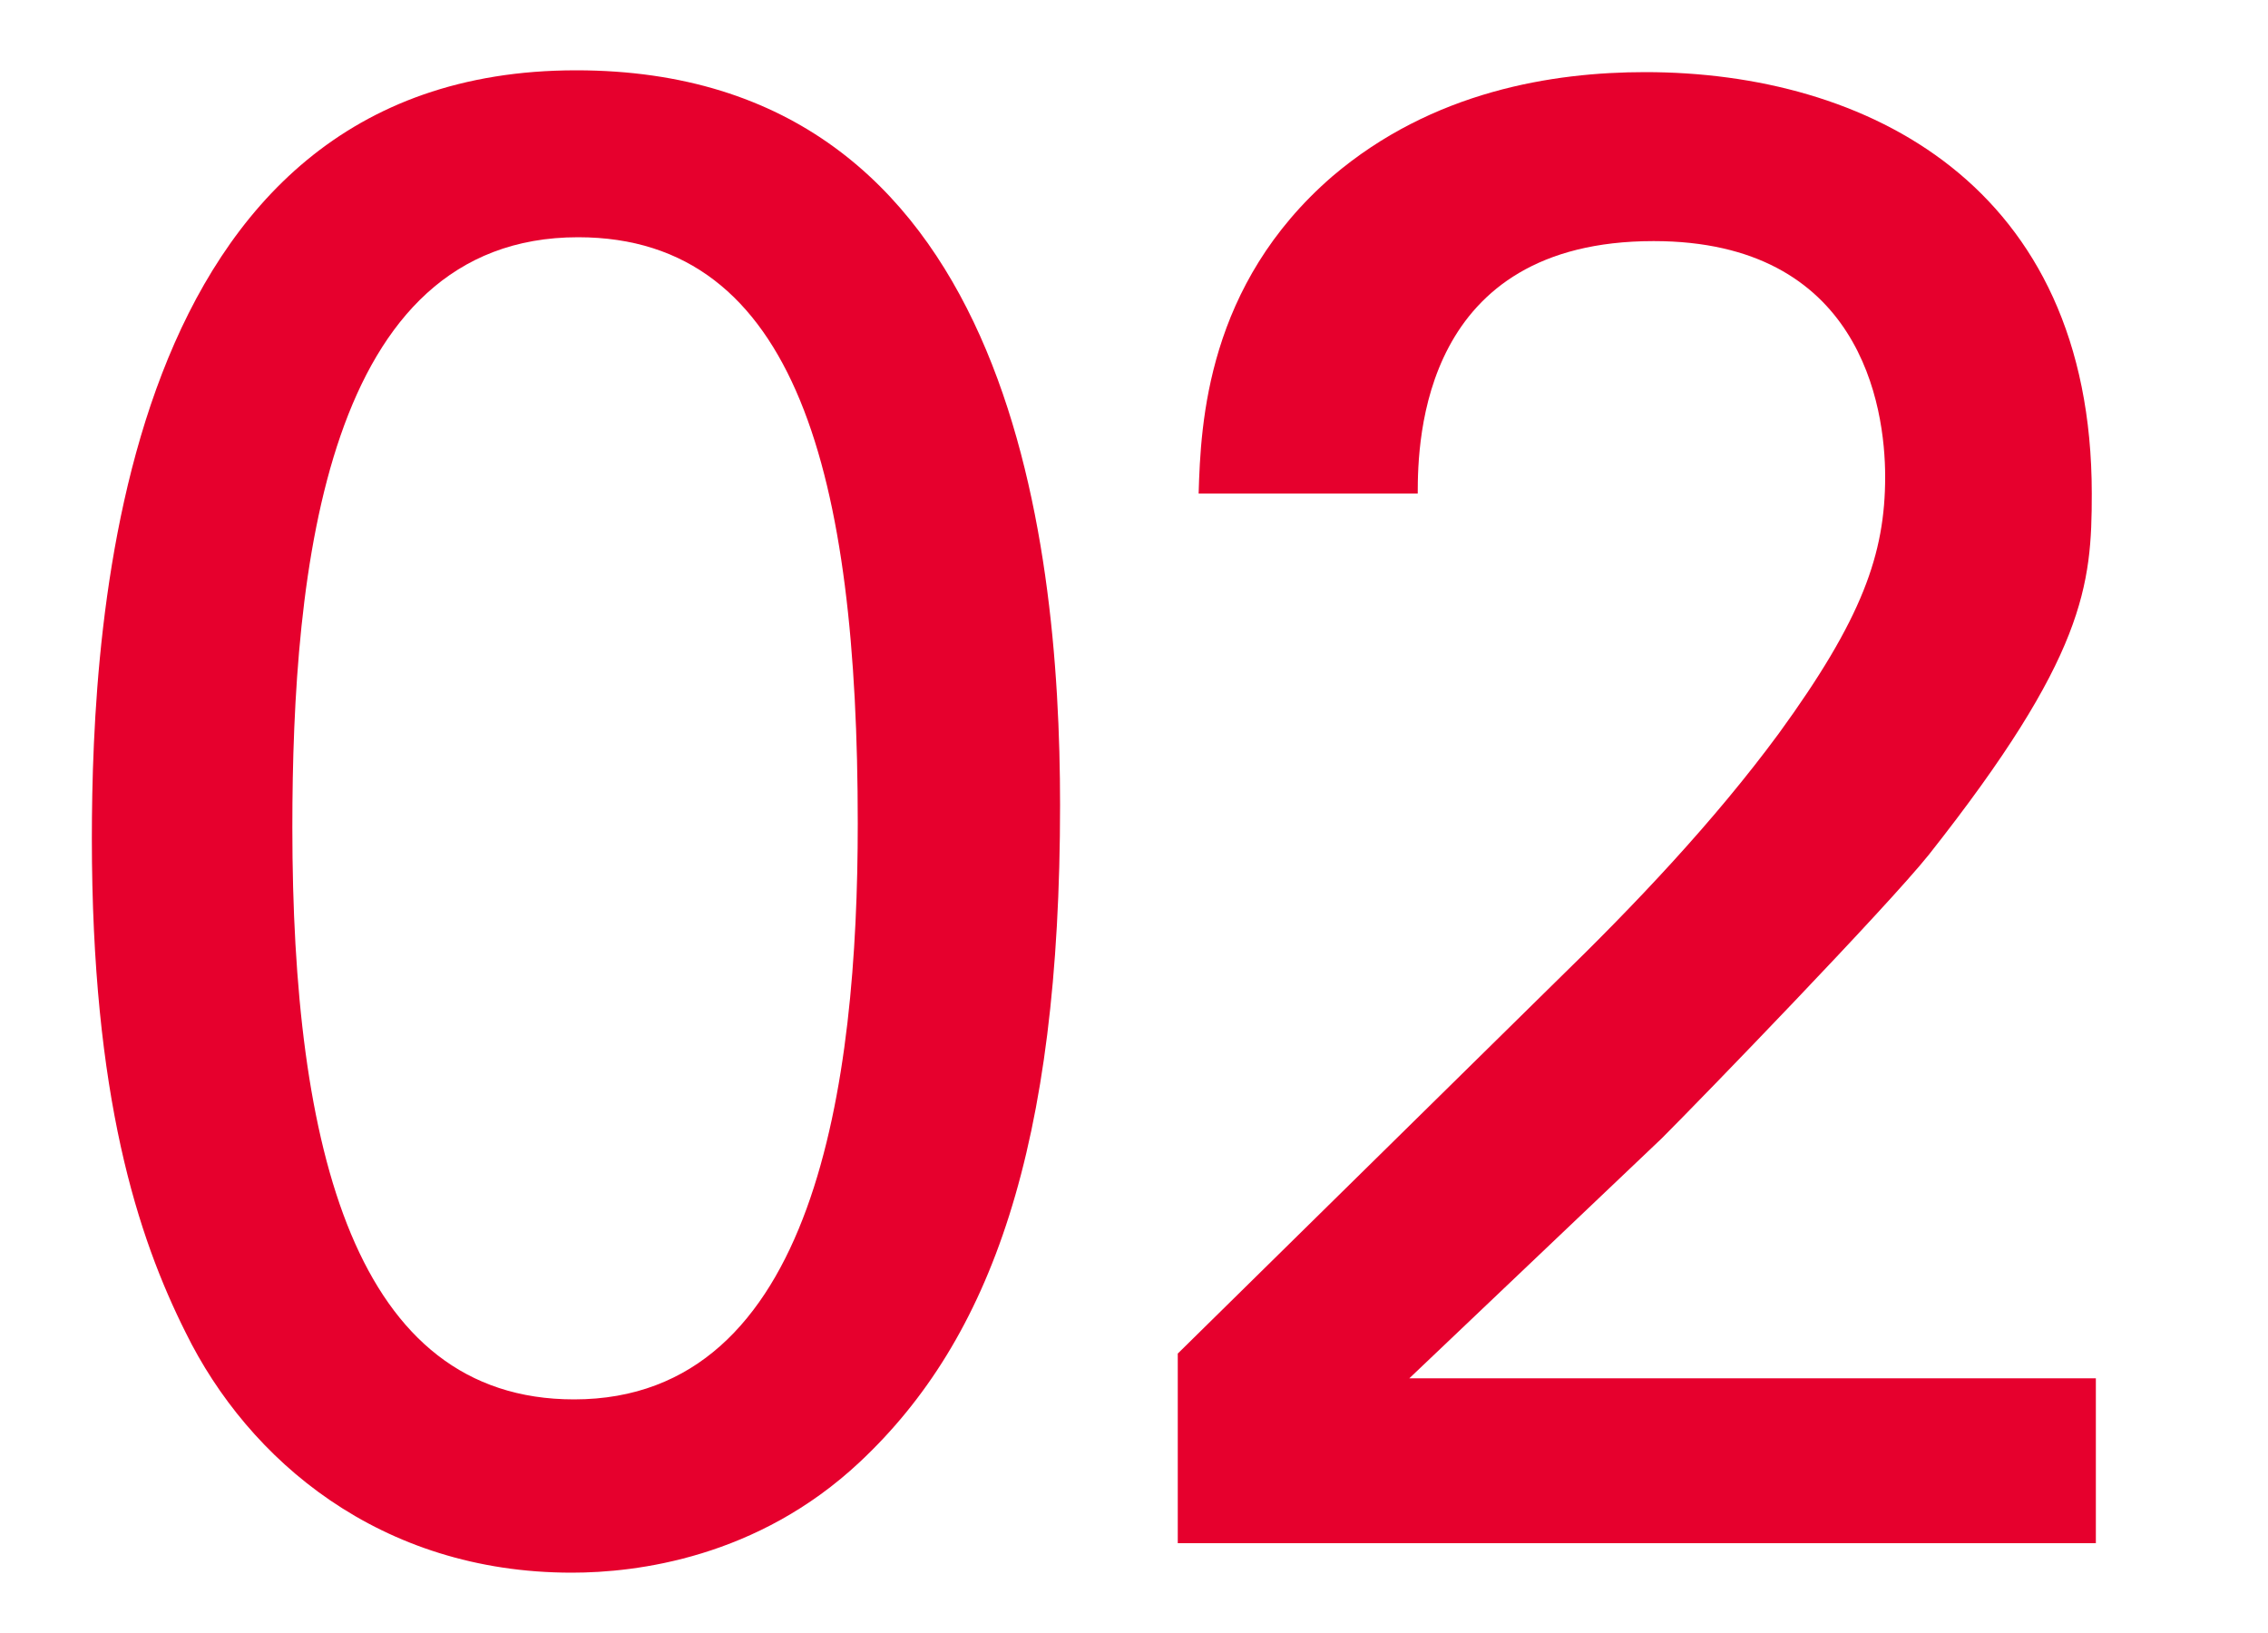 <?xml version="1.0" encoding="UTF-8"?><svg id="_レイヤー_3" xmlns="http://www.w3.org/2000/svg" width="100" height="72" viewBox="0 0 100 72"><defs><style>.cls-1{fill:#e6002d;stroke-width:0px;}</style></defs><path class="cls-1" d="m25.4,3.1c19.04,0,21.34,20.42,21.34,32.38,0,15.09-3.04,23.55-8.83,28.98-4.51,4.23-9.84,4.88-12.7,4.88-8.46,0-14.26-4.97-17.02-10.58-2.12-4.23-4.14-10.4-4.14-21.8C4.06,27.48,5.17,3.1,25.4,3.1Zm-.09,58.6c10.67,0,12.51-13.98,12.51-25.39,0-15.27-2.67-25.85-12.33-25.85-11.13,0-12.6,14.63-12.6,26.03,0,14.17,2.76,25.21,12.42,25.21Z"/><path class="cls-1" d="m51.94,59.67l16.65-16.38c3.5-3.4,6.99-7.08,9.84-10.95,3.68-5.06,4.69-7.91,4.69-11.32,0-3.13-1.1-10.39-10.21-10.39-10.21,0-10.4,8.74-10.4,11.13h-9.66c.09-3.13.37-9.2,5.89-13.98,4.42-3.77,9.75-4.6,13.8-4.6,9.75,0,19.69,4.97,19.69,18.58,0,4.05-.28,7.18-7.18,15.92-1.84,2.3-9.94,10.67-11.78,12.51l-11.13,10.58h30.27v7.27h-40.48v-8.37Z"/></svg>